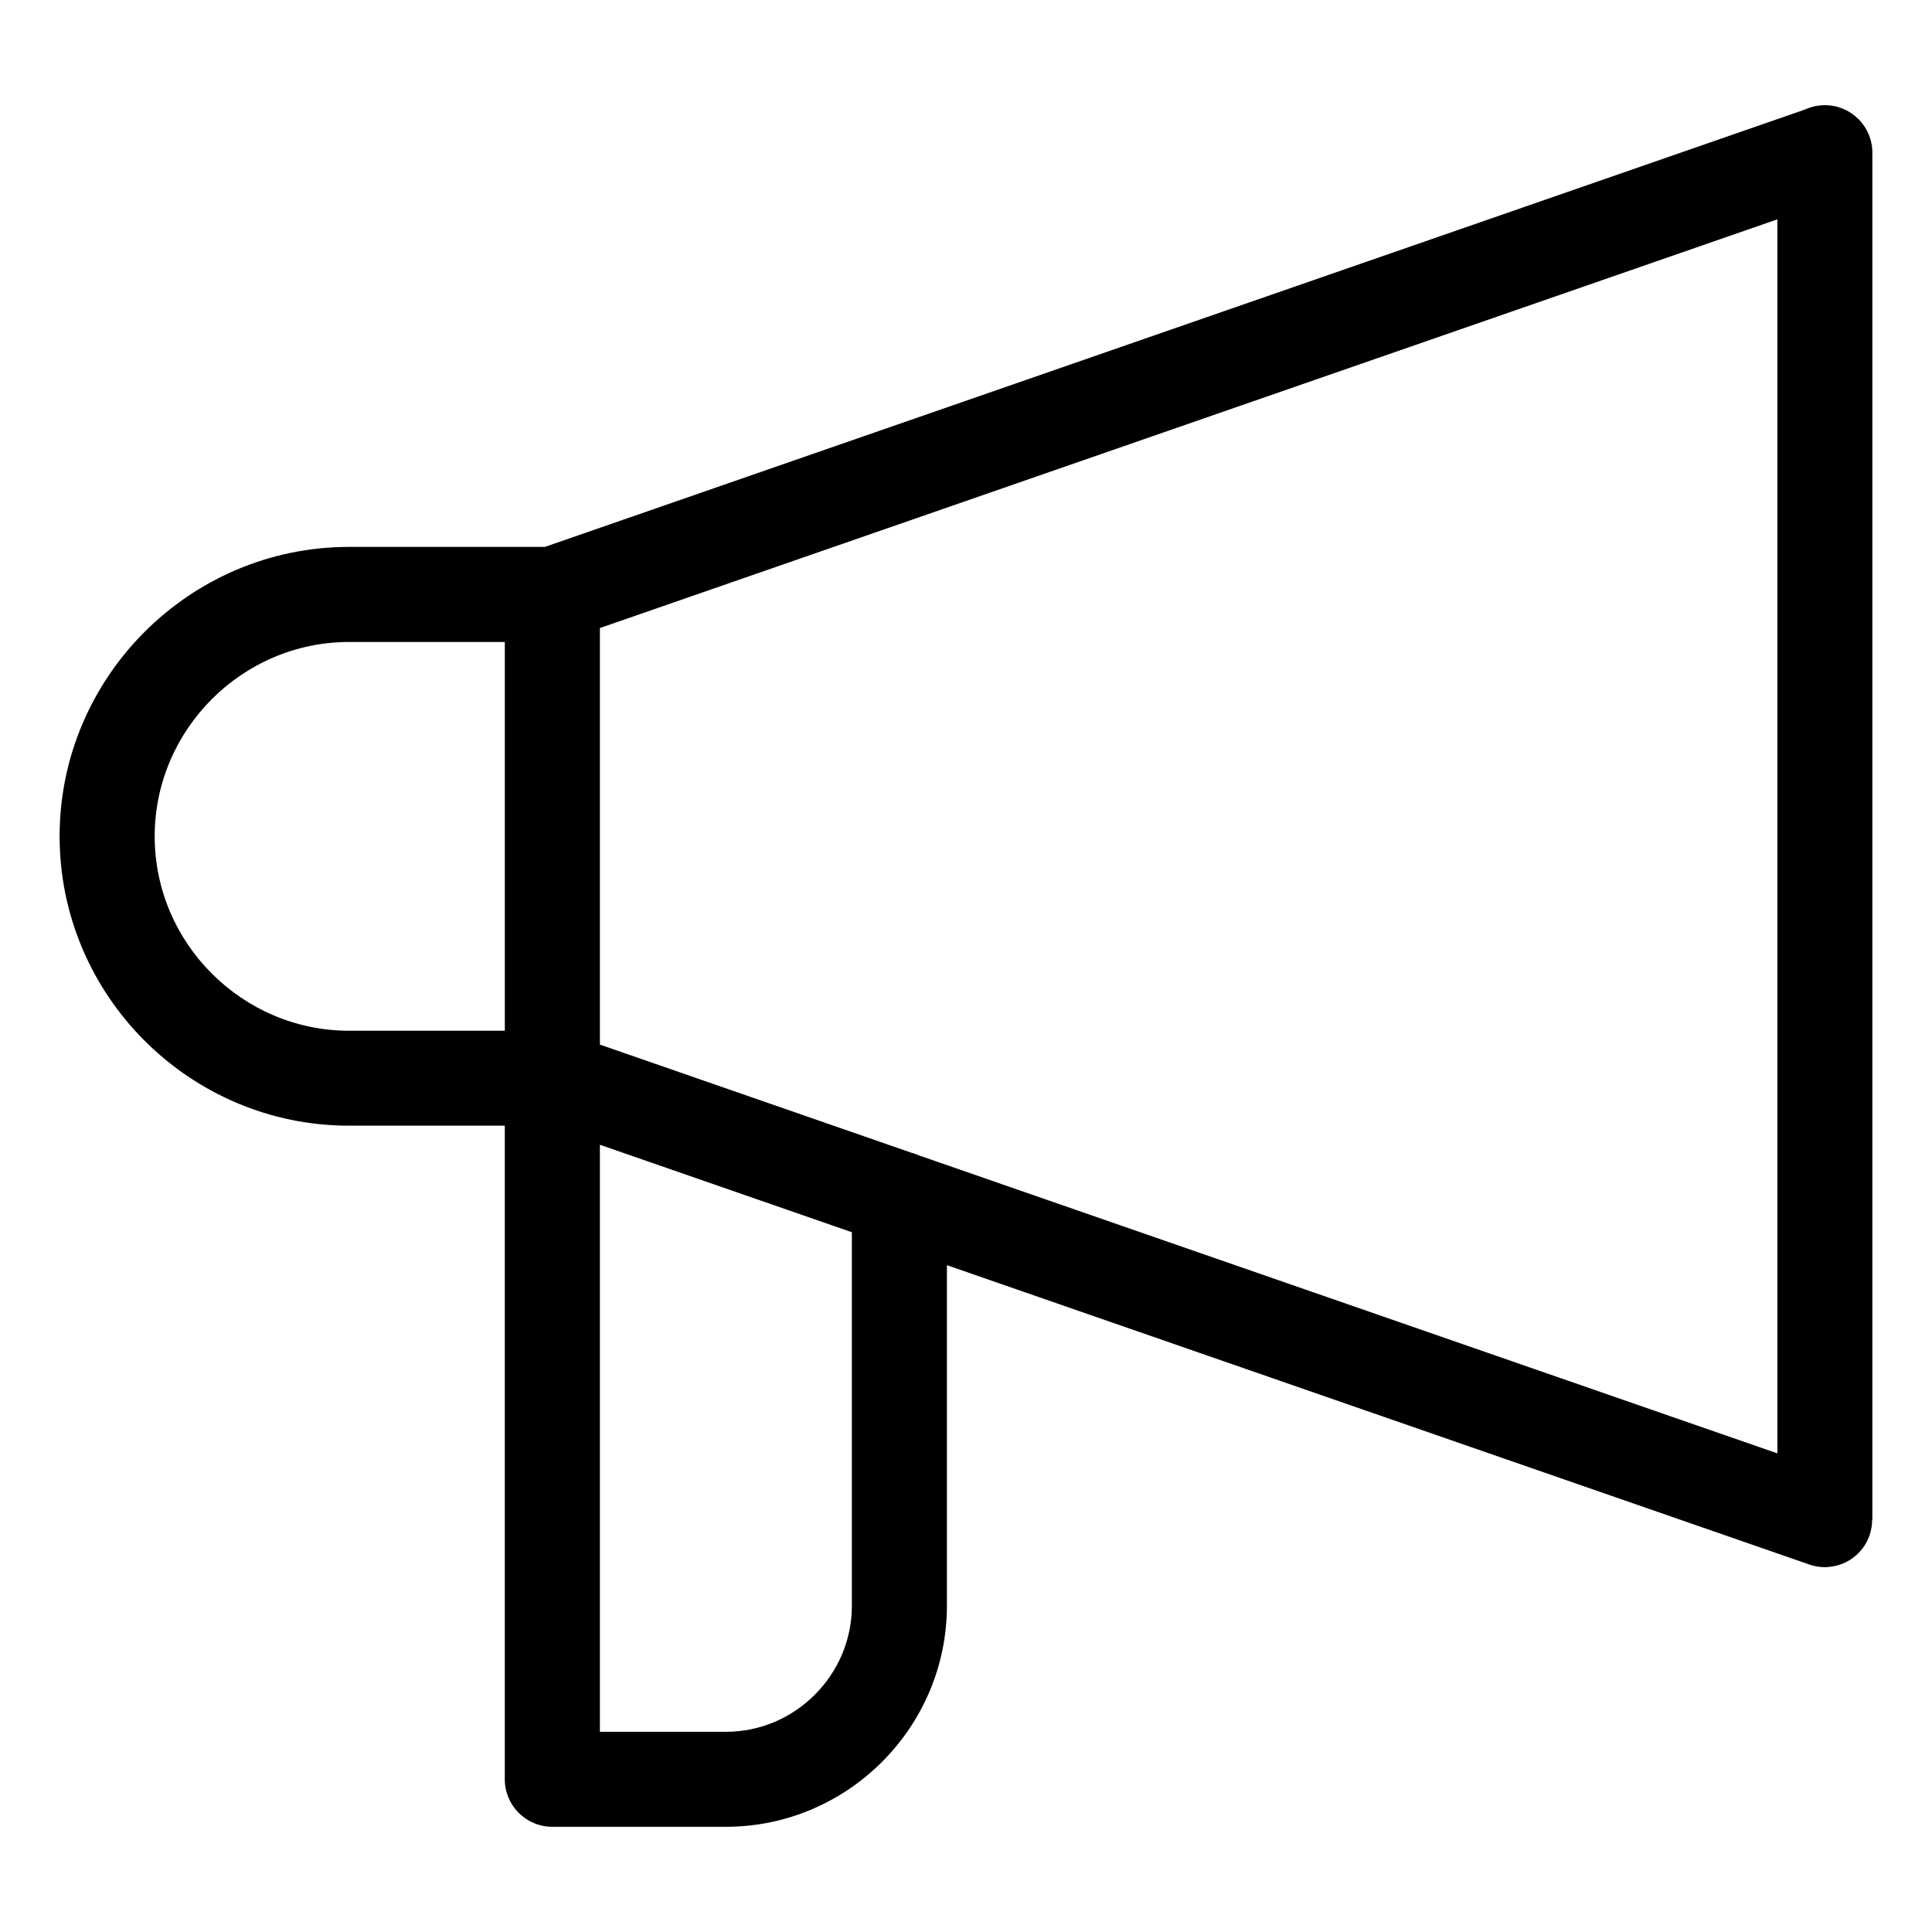 <?xml version="1.0" encoding="UTF-8"?>
<!-- Uploaded to: ICON Repo, www.iconrepo.com, Generator: ICON Repo Mixer Tools -->
<svg fill="#000000" width="800px" height="800px" version="1.1" viewBox="144 144 512 512" xmlns="http://www.w3.org/2000/svg">
 <path d="m236.5 288.93h51.918l333.94-115.91c1.602-0.727 3.371-1.148 5.246-1.148 6.953 0 12.59 5.637 12.59 12.59v362.31h-0.059c0 1.359-0.227 2.734-0.68 4.082-2.254 6.543-9.387 10.02-15.945 7.769l-228.57-79.336v90.25c0 16.129-6.59 30.773-17.199 41.383-10.609 10.609-25.258 17.199-41.383 17.199h-45.992c-6.953 0-12.59-5.637-12.59-12.59v-173.21h-41.277c-21.102 0-40.281-8.629-54.184-22.52-13.891-13.891-22.52-33.07-22.52-54.172 0-21.102 8.629-40.281 22.52-54.172s33.07-22.52 54.184-22.52zm133.27 181.63-66.789-23.184v155.57h33.387c9.176 0 17.52-3.762 23.562-9.824 6.062-6.062 9.824-14.402 9.824-23.578v-98.984zm15.582-21.129c0.785 0.195 1.527 0.453 2.238 0.785l227.43 78.941v-327.03l-312.04 108.31v110.39l82.375 28.598zm-107.57-135.3h-41.277c-14.164 0-27.023 5.805-36.367 15.145-9.34 9.34-15.145 22.219-15.145 36.367 0 14.148 5.789 27.023 15.145 36.367 9.34 9.34 22.219 15.145 36.367 15.145h41.277z"/>
</svg>